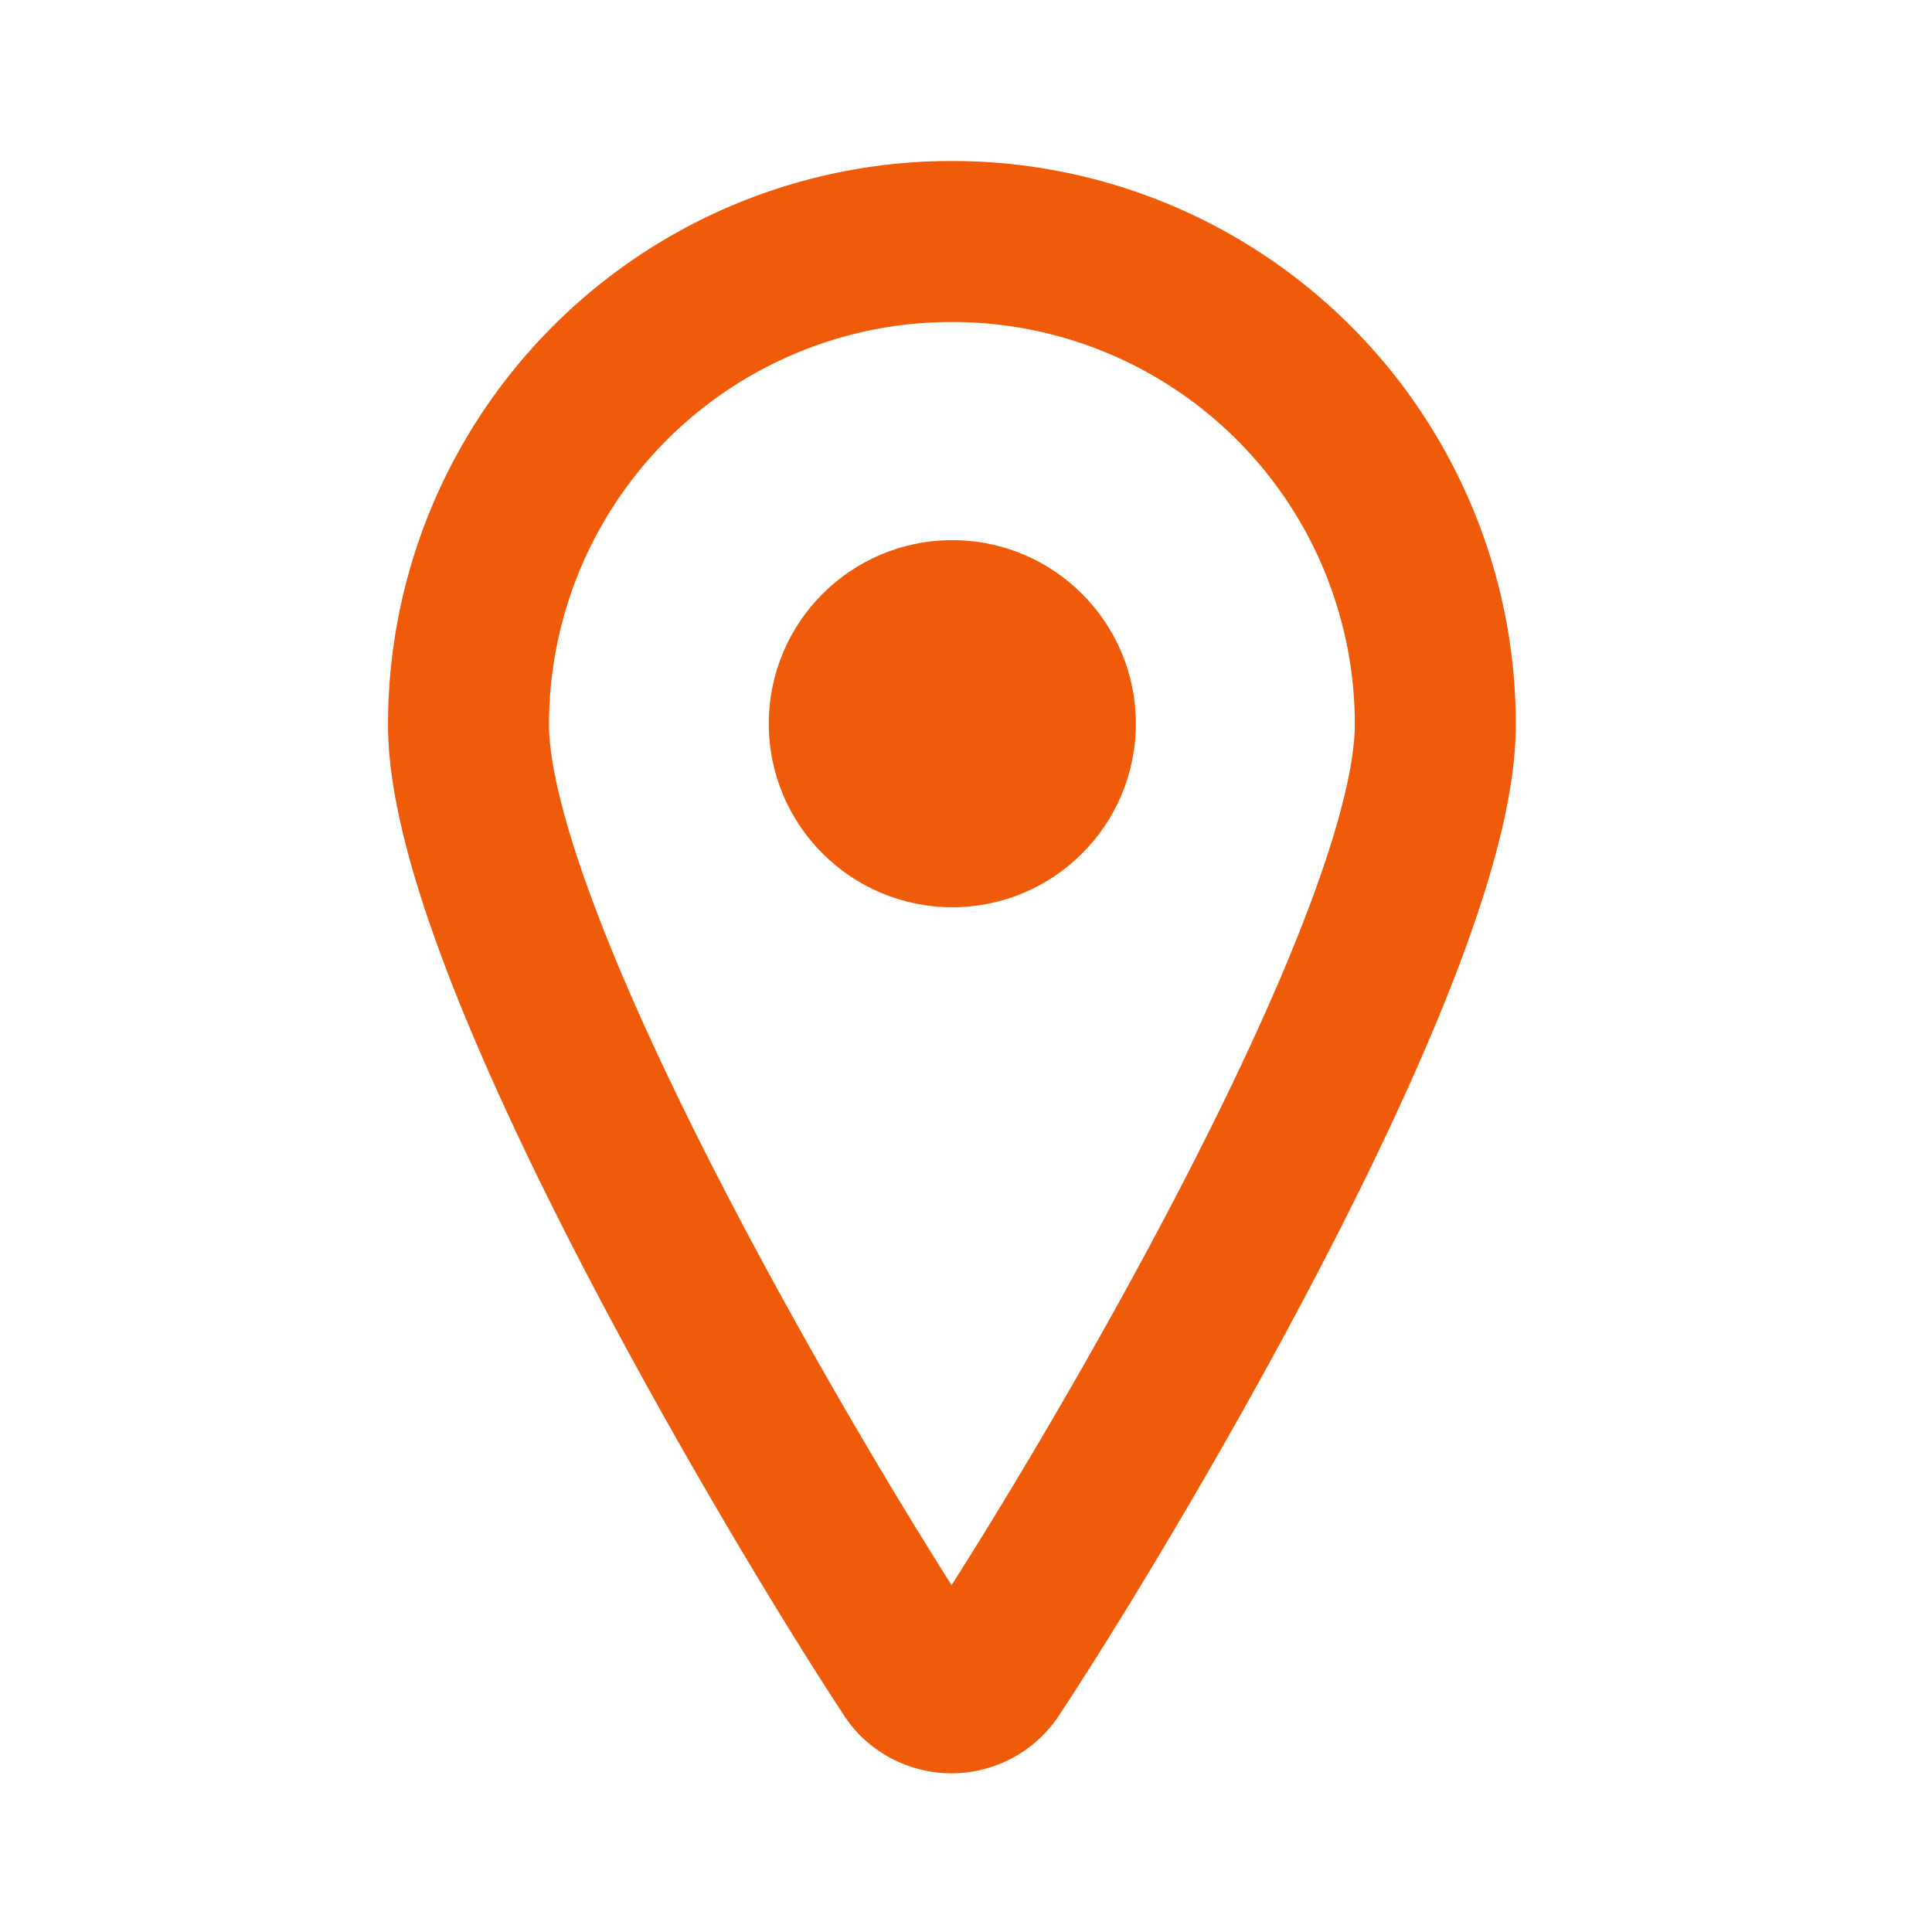 <svg xmlns="http://www.w3.org/2000/svg" viewBox="0 0 24 24"><defs><style>.cls-1{fill:#ef5b09;}.cls-2{fill:none;stroke:#ef5b09;stroke-linecap:round;stroke-linejoin:round;stroke-width:2px;}</style></defs><title>icon_address</title><g id="Content"><circle class="cls-1" cx="11.83" cy="8.99" r="2.28"/><path class="cls-2" d="M11.83,3a6,6,0,0,1,6,6c0,2.74-4.07,9.58-5.51,11.76a.6.6,0,0,1-.83.17.55.55,0,0,1-.17-.17C9.88,18.57,5.82,11.73,5.82,9A6,6,0,0,1,11.83,3Z"/></g></svg>
